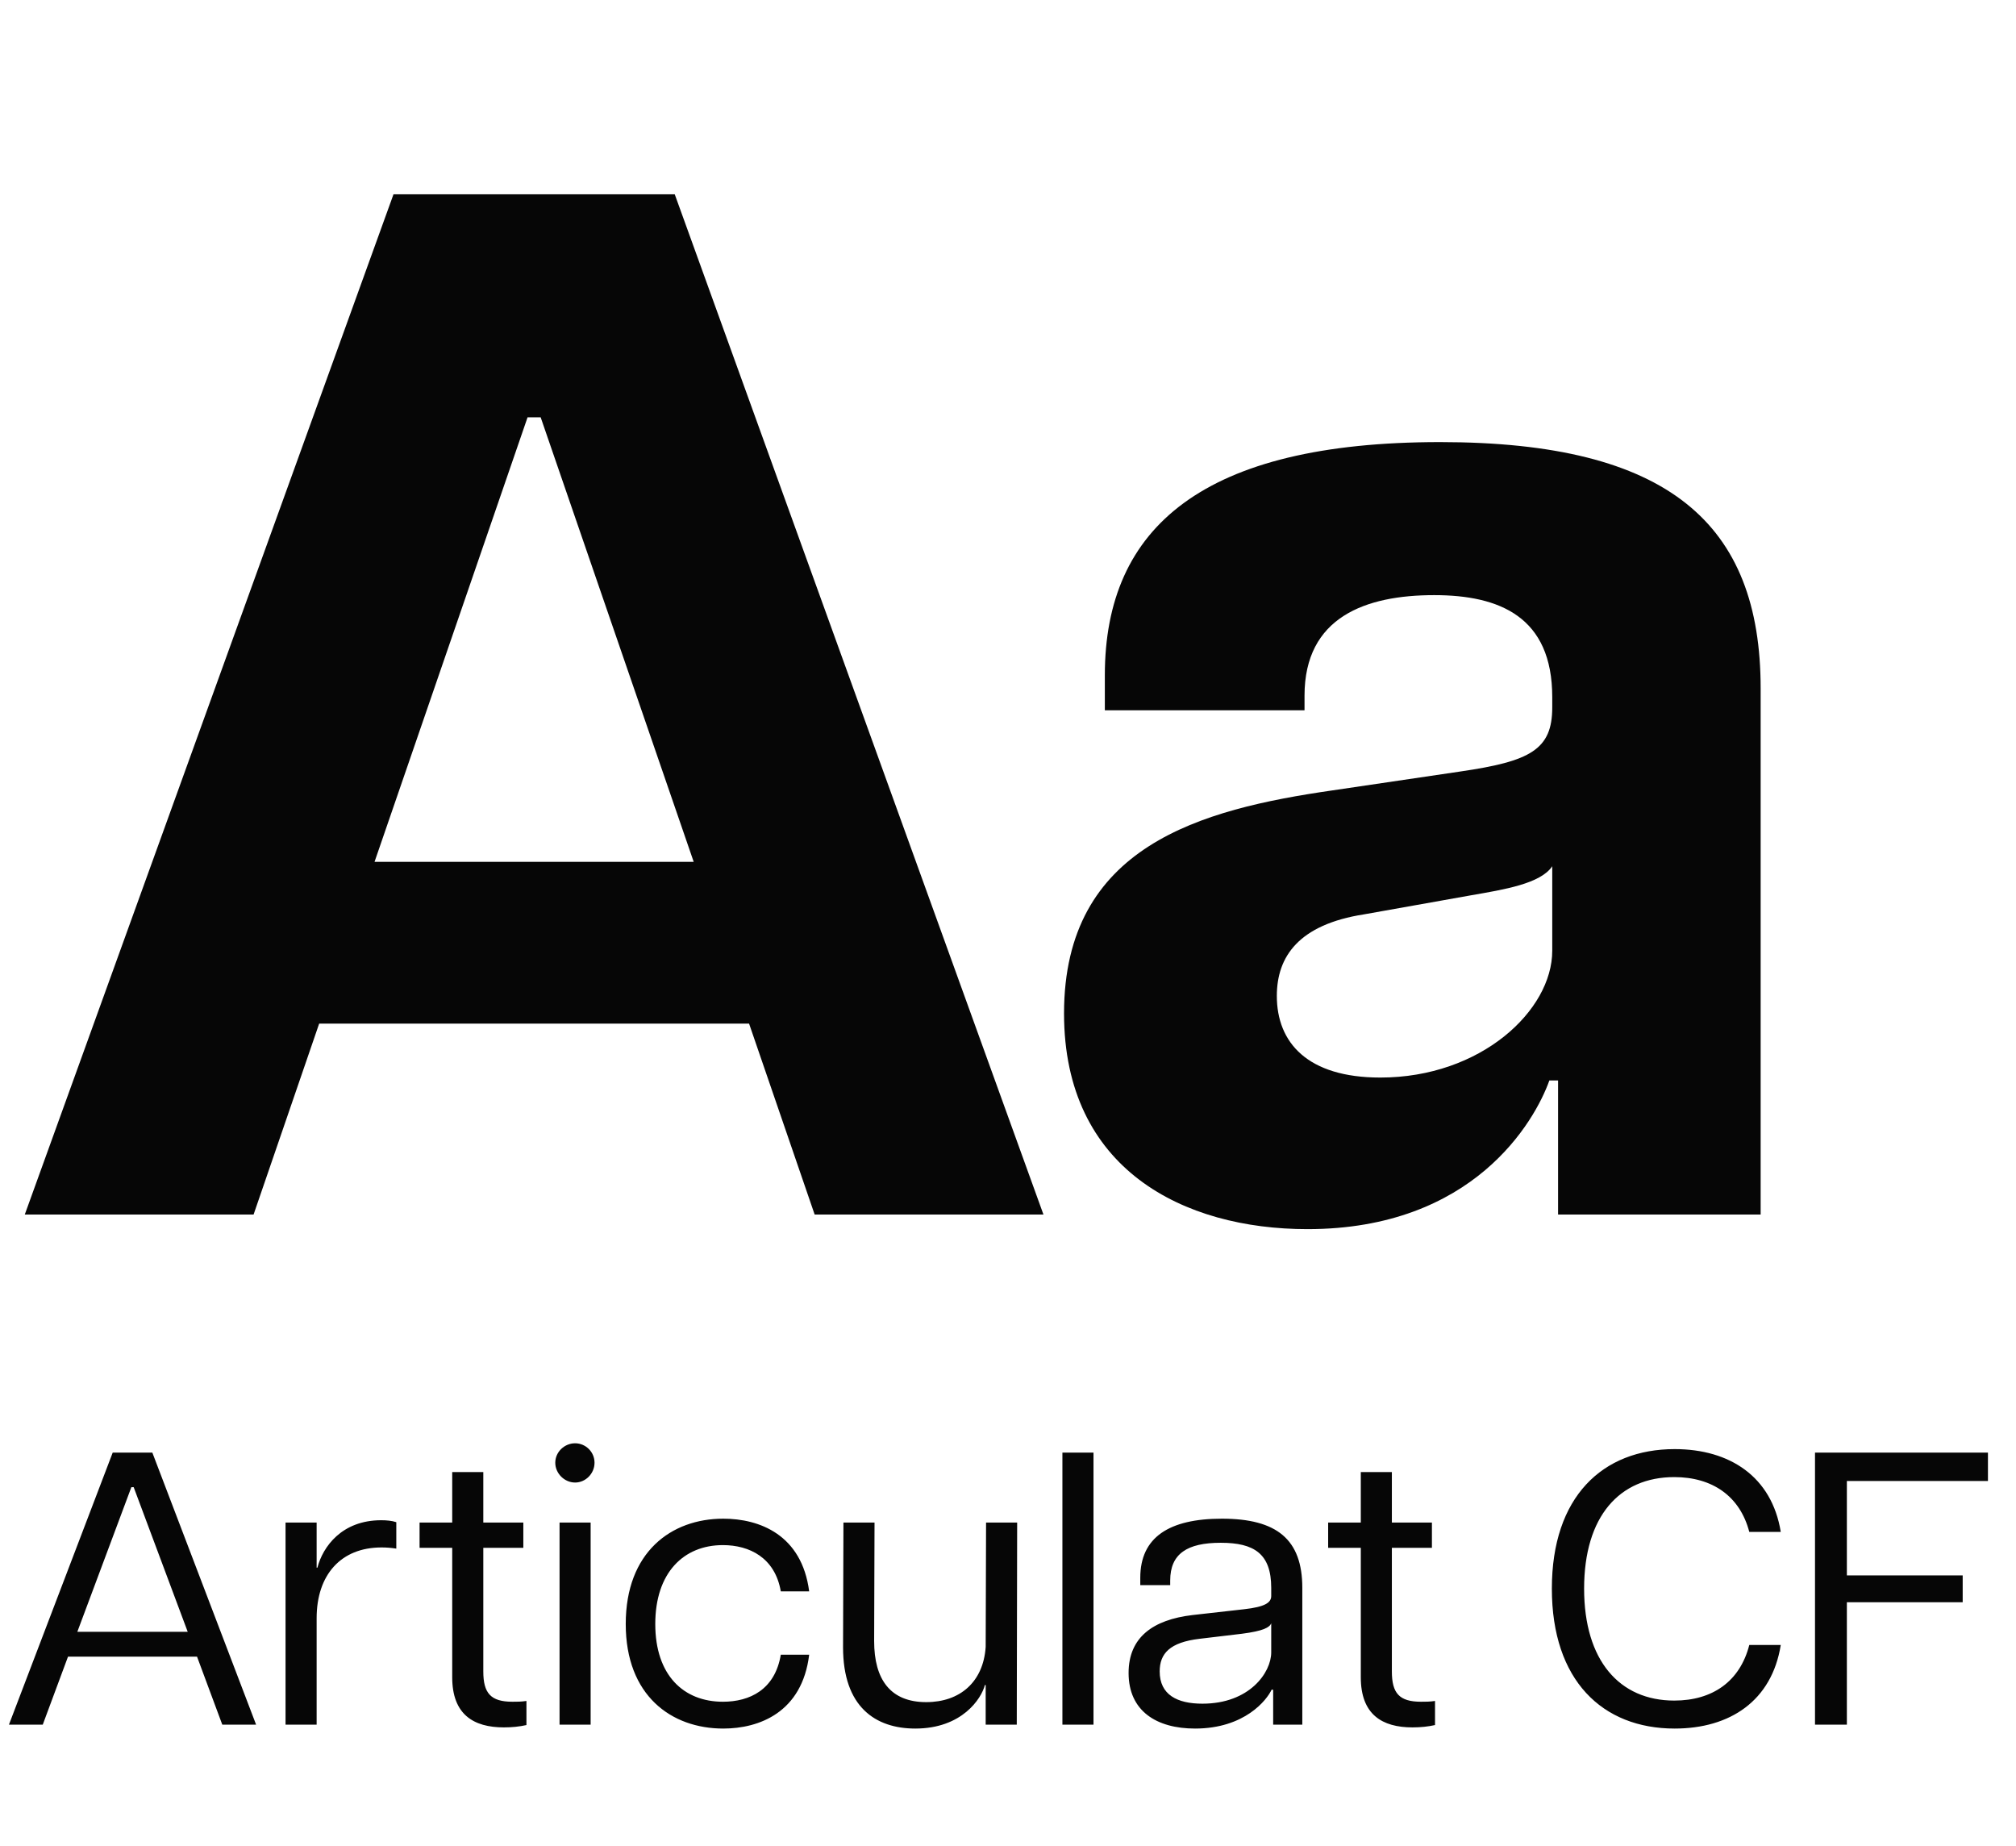 <svg width="83" height="76" viewBox="0 0 83 76" fill="none" xmlns="http://www.w3.org/2000/svg">
<path d="M0.368 71L4.64 59.8H6.272L10.544 71H9.152L8.112 68.2H2.8L1.76 71H0.368ZM3.184 67.176H7.728L5.504 61.224H5.408L3.184 67.176ZM11.756 71V62.68H13.036V64.536H13.068C13.292 63.672 14.076 62.584 15.692 62.584C15.9 62.584 16.124 62.6 16.316 62.664V63.752C16.108 63.72 15.916 63.704 15.708 63.704C14.028 63.704 13.036 64.84 13.036 66.616V71H11.756ZM20.746 71.112C19.498 71.112 18.618 70.584 18.618 69.048V63.72H17.274V62.68H18.618V60.6H19.898V62.68H21.546V63.72H19.898V68.808C19.898 69.704 20.202 70.056 21.098 70.056C21.306 70.056 21.45 70.056 21.674 70.024V71.016C21.386 71.08 21.082 71.112 20.746 71.112ZM23.037 71V62.68H24.317V71H23.037ZM22.861 60.216C22.861 59.768 23.245 59.416 23.677 59.416C24.109 59.416 24.477 59.768 24.477 60.216C24.477 60.664 24.109 61.032 23.677 61.032C23.245 61.032 22.861 60.664 22.861 60.216ZM29.778 71.16C27.634 71.16 25.762 69.8 25.762 66.856C25.762 63.896 27.634 62.52 29.778 62.52C31.266 62.52 33.01 63.176 33.314 65.512H32.146C31.906 64.12 30.85 63.608 29.762 63.608C28.146 63.608 26.978 64.744 26.978 66.856C26.978 68.968 28.146 70.056 29.762 70.056C30.866 70.056 31.906 69.56 32.146 68.12H33.314C33.026 70.488 31.266 71.16 29.778 71.16ZM35.989 67.56C35.989 69.144 36.661 70.072 38.133 70.072C39.525 70.072 40.485 69.24 40.581 67.8L40.597 62.68H41.877L41.861 71H40.581V69.368H40.549C40.405 69.928 39.605 71.16 37.685 71.16C36.037 71.16 34.709 70.264 34.709 67.816L34.725 62.68H36.005L35.989 67.56ZM43.74 71V59.8H45.02V71H43.74ZM49.202 71.16C47.617 71.16 46.465 70.44 46.465 68.872C46.465 67.4 47.474 66.68 49.09 66.488L51.218 66.248C52.081 66.152 52.337 65.976 52.337 65.704V65.368C52.337 63.96 51.633 63.512 50.258 63.512C48.882 63.512 48.178 63.96 48.178 65.064V65.256H46.946V64.952C46.946 63.288 48.13 62.52 50.306 62.52C52.562 62.52 53.617 63.368 53.617 65.368V71H52.417V69.56H52.353C52.161 69.976 51.249 71.16 49.202 71.16ZM47.745 68.808C47.745 69.768 48.465 70.136 49.505 70.136C51.441 70.136 52.337 68.856 52.337 68.024V66.824C52.273 67 52.002 67.144 51.138 67.256L49.394 67.464C48.161 67.608 47.745 68.072 47.745 68.808ZM58.153 71.112C56.904 71.112 56.025 70.584 56.025 69.048V63.72H54.681V62.68H56.025V60.6H57.304V62.68H58.953V63.72H57.304V68.808C57.304 69.704 57.608 70.056 58.505 70.056C58.712 70.056 58.856 70.056 59.081 70.024V71.016C58.792 71.08 58.489 71.112 58.153 71.112ZM68.947 71.16C65.971 71.16 63.891 69.176 63.891 65.4C63.891 61.624 65.971 59.656 68.947 59.656C71.219 59.656 72.947 60.792 73.315 63.064H72.019C71.635 61.592 70.499 60.808 68.931 60.808C66.675 60.808 65.219 62.424 65.219 65.4C65.219 68.36 66.675 70.008 68.931 70.008C70.499 70.008 71.635 69.224 72.019 67.72H73.315C72.947 70.024 71.219 71.16 68.947 71.16ZM74.725 71V59.8H81.845V60.968H76.037V64.856H80.805V65.96H76.037V71H74.725Z" fill="#060606"/>
<path d="M1.02 50L16.2 8H27.78L42.96 50H33.54L30.84 42.14H13.14L10.44 50H1.02ZM15.42 35.48H28.56L22.26 17.18H21.72L15.42 35.48ZM53.828 50.6C48.727 50.6 43.807 48.14 43.807 41.72C43.807 34.82 49.447 33.32 54.847 32.54L60.127 31.76C63.008 31.34 63.907 30.86 63.907 29.12V28.7C63.907 25.4 61.748 24.5 59.047 24.5C56.227 24.5 53.708 25.4 53.708 28.64V29.24H45.487V27.8C45.487 21.68 49.568 18.2 59.288 18.2C68.707 18.2 72.487 21.56 72.487 28.34V50H64.147V44.48H63.788C63.188 46.16 60.667 50.6 53.828 50.6ZM52.568 41C52.568 42.92 53.828 44.36 56.828 44.36C60.968 44.36 63.907 41.6 63.907 39.14V35.66C63.428 36.38 61.928 36.62 60.547 36.86L56.167 37.64C53.468 38.06 52.568 39.38 52.568 41Z" fill="#060606"/>
</svg>
